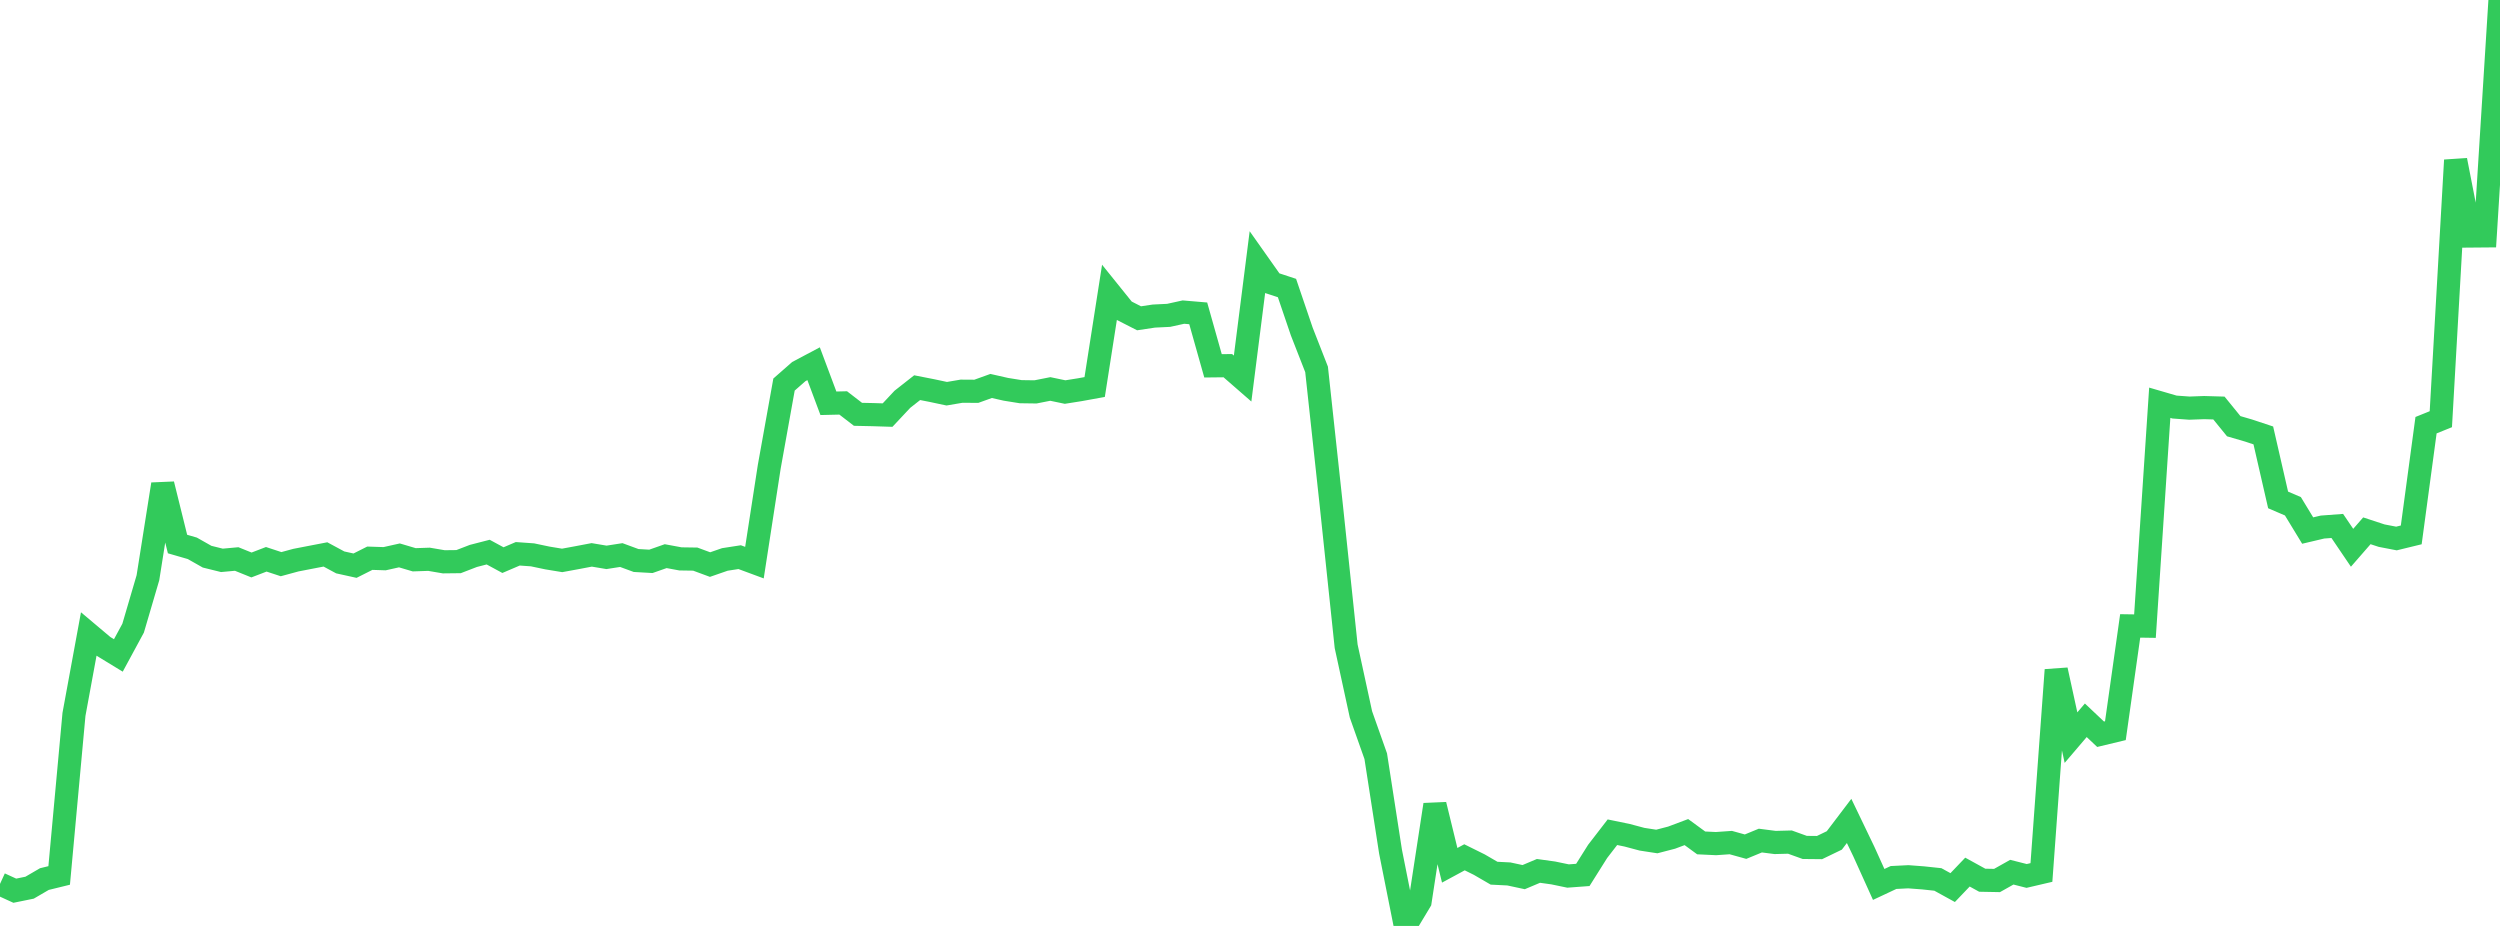 <?xml version="1.0" standalone="no"?>
<!DOCTYPE svg PUBLIC "-//W3C//DTD SVG 1.1//EN" "http://www.w3.org/Graphics/SVG/1.1/DTD/svg11.dtd">

<svg width="135" height="50" viewBox="0 0 135 50" preserveAspectRatio="none" 
  xmlns="http://www.w3.org/2000/svg"
  xmlns:xlink="http://www.w3.org/1999/xlink">


<polyline points="0.0, 47.732 0.799, 48.098 1.598, 47.935 2.396, 47.47 3.195, 47.274 3.994, 38.578 4.793, 34.234 5.592, 34.907 6.391, 35.394 7.189, 33.92 7.988, 31.198 8.787, 26.149 9.586, 29.378 10.385, 29.609 11.183, 30.061 11.982, 30.259 12.781, 30.186 13.58, 30.509 14.379, 30.202 15.178, 30.465 15.976, 30.248 16.775, 30.093 17.574, 29.939 18.373, 30.37 19.172, 30.546 19.97, 30.144 20.769, 30.17 21.568, 29.991 22.367, 30.228 23.166, 30.201 23.964, 30.337 24.763, 30.328 25.562, 30.02 26.361, 29.814 27.16, 30.247 27.959, 29.905 28.757, 29.962 29.556, 30.13 30.355, 30.262 31.154, 30.115 31.953, 29.963 32.751, 30.097 33.55, 29.973 34.349, 30.267 35.148, 30.313 35.947, 30.032 36.746, 30.18 37.544, 30.192 38.343, 30.487 39.142, 30.21 39.941, 30.086 40.74, 30.382 41.538, 25.213 42.337, 20.766 43.136, 20.065 43.935, 19.641 44.734, 21.777 45.533, 21.758 46.331, 22.373 47.13, 22.39 47.929, 22.415 48.728, 21.562 49.527, 20.934 50.325, 21.091 51.124, 21.261 51.923, 21.125 52.722, 21.13 53.521, 20.842 54.32, 21.023 55.118, 21.151 55.917, 21.162 56.716, 21.004 57.515, 21.171 58.314, 21.044 59.112, 20.899 59.911, 15.788 60.71, 16.78 61.509, 17.188 62.308, 17.068 63.107, 17.029 63.905, 16.853 64.704, 16.921 65.503, 19.755 66.302, 19.746 67.101, 20.442 67.899, 14.16 68.698, 15.291 69.497, 15.554 70.296, 17.904 71.095, 19.947 71.893, 27.316 72.692, 34.898 73.491, 38.578 74.29, 40.835 75.089, 45.989 75.888, 50.0 76.686, 48.672 77.485, 43.454 78.284, 46.726 79.083, 46.294 79.882, 46.69 80.68, 47.153 81.479, 47.193 82.278, 47.365 83.077, 47.028 83.876, 47.139 84.675, 47.305 85.473, 47.246 86.272, 45.976 87.071, 44.94 87.87, 45.105 88.669, 45.318 89.467, 45.441 90.266, 45.233 91.065, 44.933 91.864, 45.517 92.663, 45.555 93.462, 45.499 94.26, 45.72 95.059, 45.391 95.858, 45.494 96.657, 45.473 97.456, 45.761 98.254, 45.769 99.053, 45.383 99.852, 44.33 100.651, 45.993 101.45, 47.76 102.249, 47.385 103.047, 47.345 103.846, 47.405 104.645, 47.49 105.444, 47.93 106.243, 47.093 107.041, 47.532 107.84, 47.547 108.639, 47.098 109.438, 47.301 110.237, 47.114 111.036, 36.178 111.834, 39.832 112.633, 38.895 113.432, 39.649 114.231, 39.457 115.03, 33.799 115.828, 33.811 116.627, 21.748 117.426, 21.981 118.225, 22.039 119.024, 22.01 119.822, 22.033 120.621, 23.015 121.42, 23.248 122.219, 23.513 123.018, 26.996 123.817, 27.339 124.615, 28.65 125.414, 28.461 126.213, 28.401 127.012, 29.58 127.811, 28.663 128.609, 28.925 129.408, 29.079 130.207, 28.884 131.006, 22.96 131.805, 22.637 132.604, 8.65 133.402, 12.745 134.201, 12.738 135.0, 0.0" fill="none" stroke="#32ca5b" stroke-width="1.25"/>

</svg>